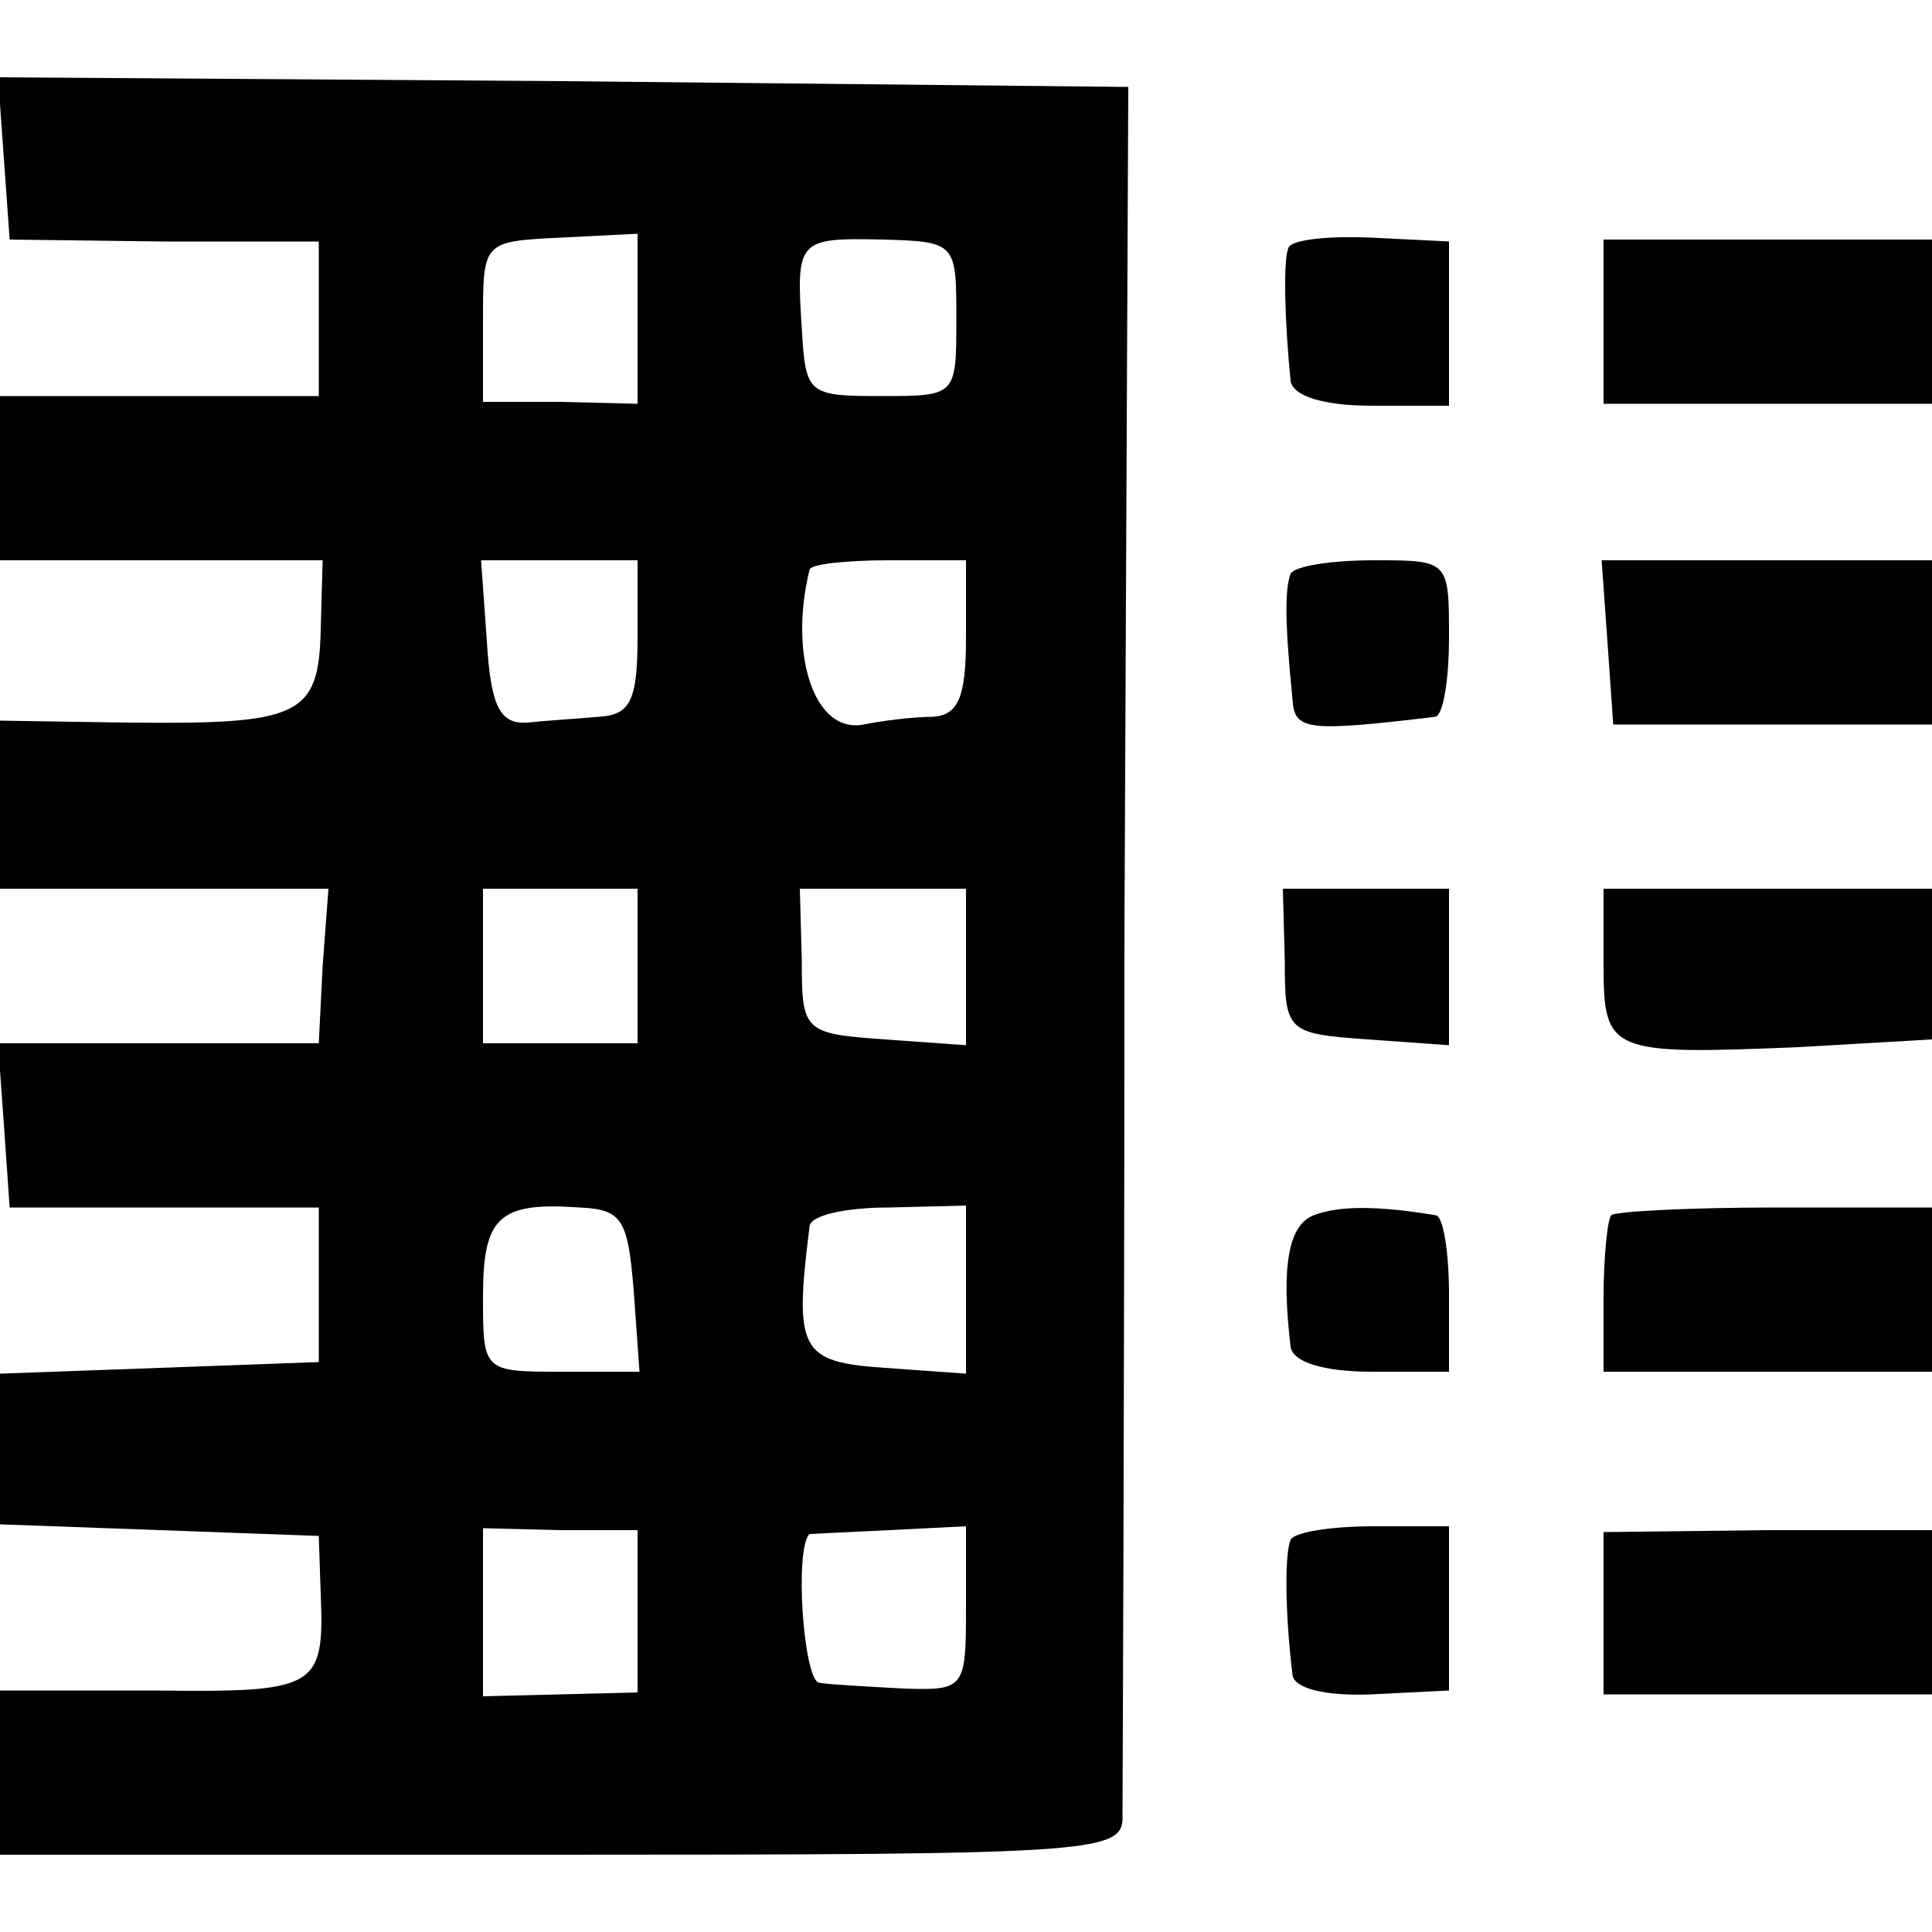 <?xml version="1.0" standalone="no"?>
<!DOCTYPE svg PUBLIC "-//W3C//DTD SVG 20010904//EN"
 "http://www.w3.org/TR/2001/REC-SVG-20010904/DTD/svg10.dtd">
<svg version="1.0" xmlns="http://www.w3.org/2000/svg"
 width="100pt" height="100pt" viewBox="0 0 100 100"
 preserveAspectRatio="xMidYMid meet">
<g transform="translate(0,100) scale(0.1,-0.1)"
fill="#000000" stroke="none">
<path d="M2 918 l3 -42 80 -1 80 0 0 -40 0 -40 -83 0 -82 0 0 -42 0 -43 83 0
84 0 -1 -36 c-1 -45 -11 -49 -101 -48 l-65 1 0 -43 0 -44 85 0 85 0 -3 -40 -2
-40 -83 0 -83 0 3 -42 3 -43 80 0 80 0 0 -40 0 -40 -82 -3 -83 -3 0 -39 0 -39
83 -3 82 -3 1 -30 c2 -49 -2 -51 -86 -50 l-80 0 0 -42 0 -43 290 0 c269 0 290
1 291 18 0 9 1 215 1 457 l2 440 -293 3 -292 2 3 -42z m328 -83 l0 -44 -40 1
-40 0 0 42 c0 41 0 41 40 43 l40 2 0 -44z m165 0 c0 -40 0 -40 -39 -40 -38 0
-39 1 -41 35 -3 46 -2 47 42 46 38 -1 38 -2 38 -41z m-165 -165 c0 -33 -4 -40
-20 -41 -11 -1 -28 -2 -37 -3 -14 -1 -19 8 -21 42 l-3 42 40 0 41 0 0 -40z
m170 0 c0 -31 -4 -40 -17 -41 -10 0 -26 -2 -36 -4 -25 -5 -39 35 -28 80 0 3
19 5 41 5 l40 0 0 -40z m-170 -170 l0 -40 -40 0 -40 0 0 40 0 40 40 0 40 0 0
-40z m170 -1 l0 -40 -42 3 c-42 3 -43 4 -43 41 l-1 37 43 0 43 0 0 -41z m-172
-167 l3 -42 -40 0 c-41 0 -41 0 -41 39 0 41 8 49 50 46 22 -1 25 -6 28 -43z
m172 0 l0 -43 -42 3 c-44 3 -47 9 -39 73 0 6 19 10 41 10 l40 1 0 -44z m-170
-166 l0 -42 -40 -1 -40 -1 0 43 0 44 40 -1 40 0 0 -42z m170 1 c0 -41 -1 -42
-32 -41 -18 1 -38 2 -44 3 -8 1 -13 69 -5 77 1 0 19 1 41 2 l40 2 0 -43z"/>
<path d="M667 872 c-3 -6 -2 -39 1 -69 1 -8 17 -13 42 -13 l40 0 0 43 0 42
-40 2 c-22 1 -41 -1 -43 -5z"/>
<path d="M830 833 l0 -42 85 0 85 0 0 43 0 42 -85 0 -85 0 0 -43z"/>
<path d="M668 703 c-3 -8 -3 -25 1 -65 1 -16 7 -17 74 -9 4 1 7 19 7 41 0 40
0 40 -39 40 -22 0 -41 -3 -43 -7z"/>
<path d="M832 668 l3 -43 83 0 82 0 0 42 0 43 -86 0 -85 0 3 -42z"/>
<path d="M665 503 c0 -37 1 -38 43 -41 l42 -3 0 40 0 41 -43 0 -43 0 1 -37z"/>
<path d="M830 501 c0 -46 3 -47 101 -43 l69 4 0 39 0 39 -85 0 -85 0 0 -39z"/>
<path d="M680 371 c-13 -5 -17 -26 -12 -68 1 -8 17 -13 42 -13 l40 0 0 40 c0
22 -3 41 -7 41 -30 5 -50 5 -63 0z"/>
<path d="M834 371 c-2 -2 -4 -22 -4 -43 l0 -38 85 0 85 0 0 43 0 42 -81 0
c-44 0 -83 -2 -85 -4z"/>
<path d="M668 203 c-3 -7 -3 -37 1 -70 1 -7 17 -11 41 -10 l40 2 0 42 0 43
-39 0 c-22 0 -41 -3 -43 -7z"/>
<path d="M830 165 l0 -42 85 0 85 0 0 43 0 42 -85 0 -85 -1 0 -42z"/>
</g>
</svg>

